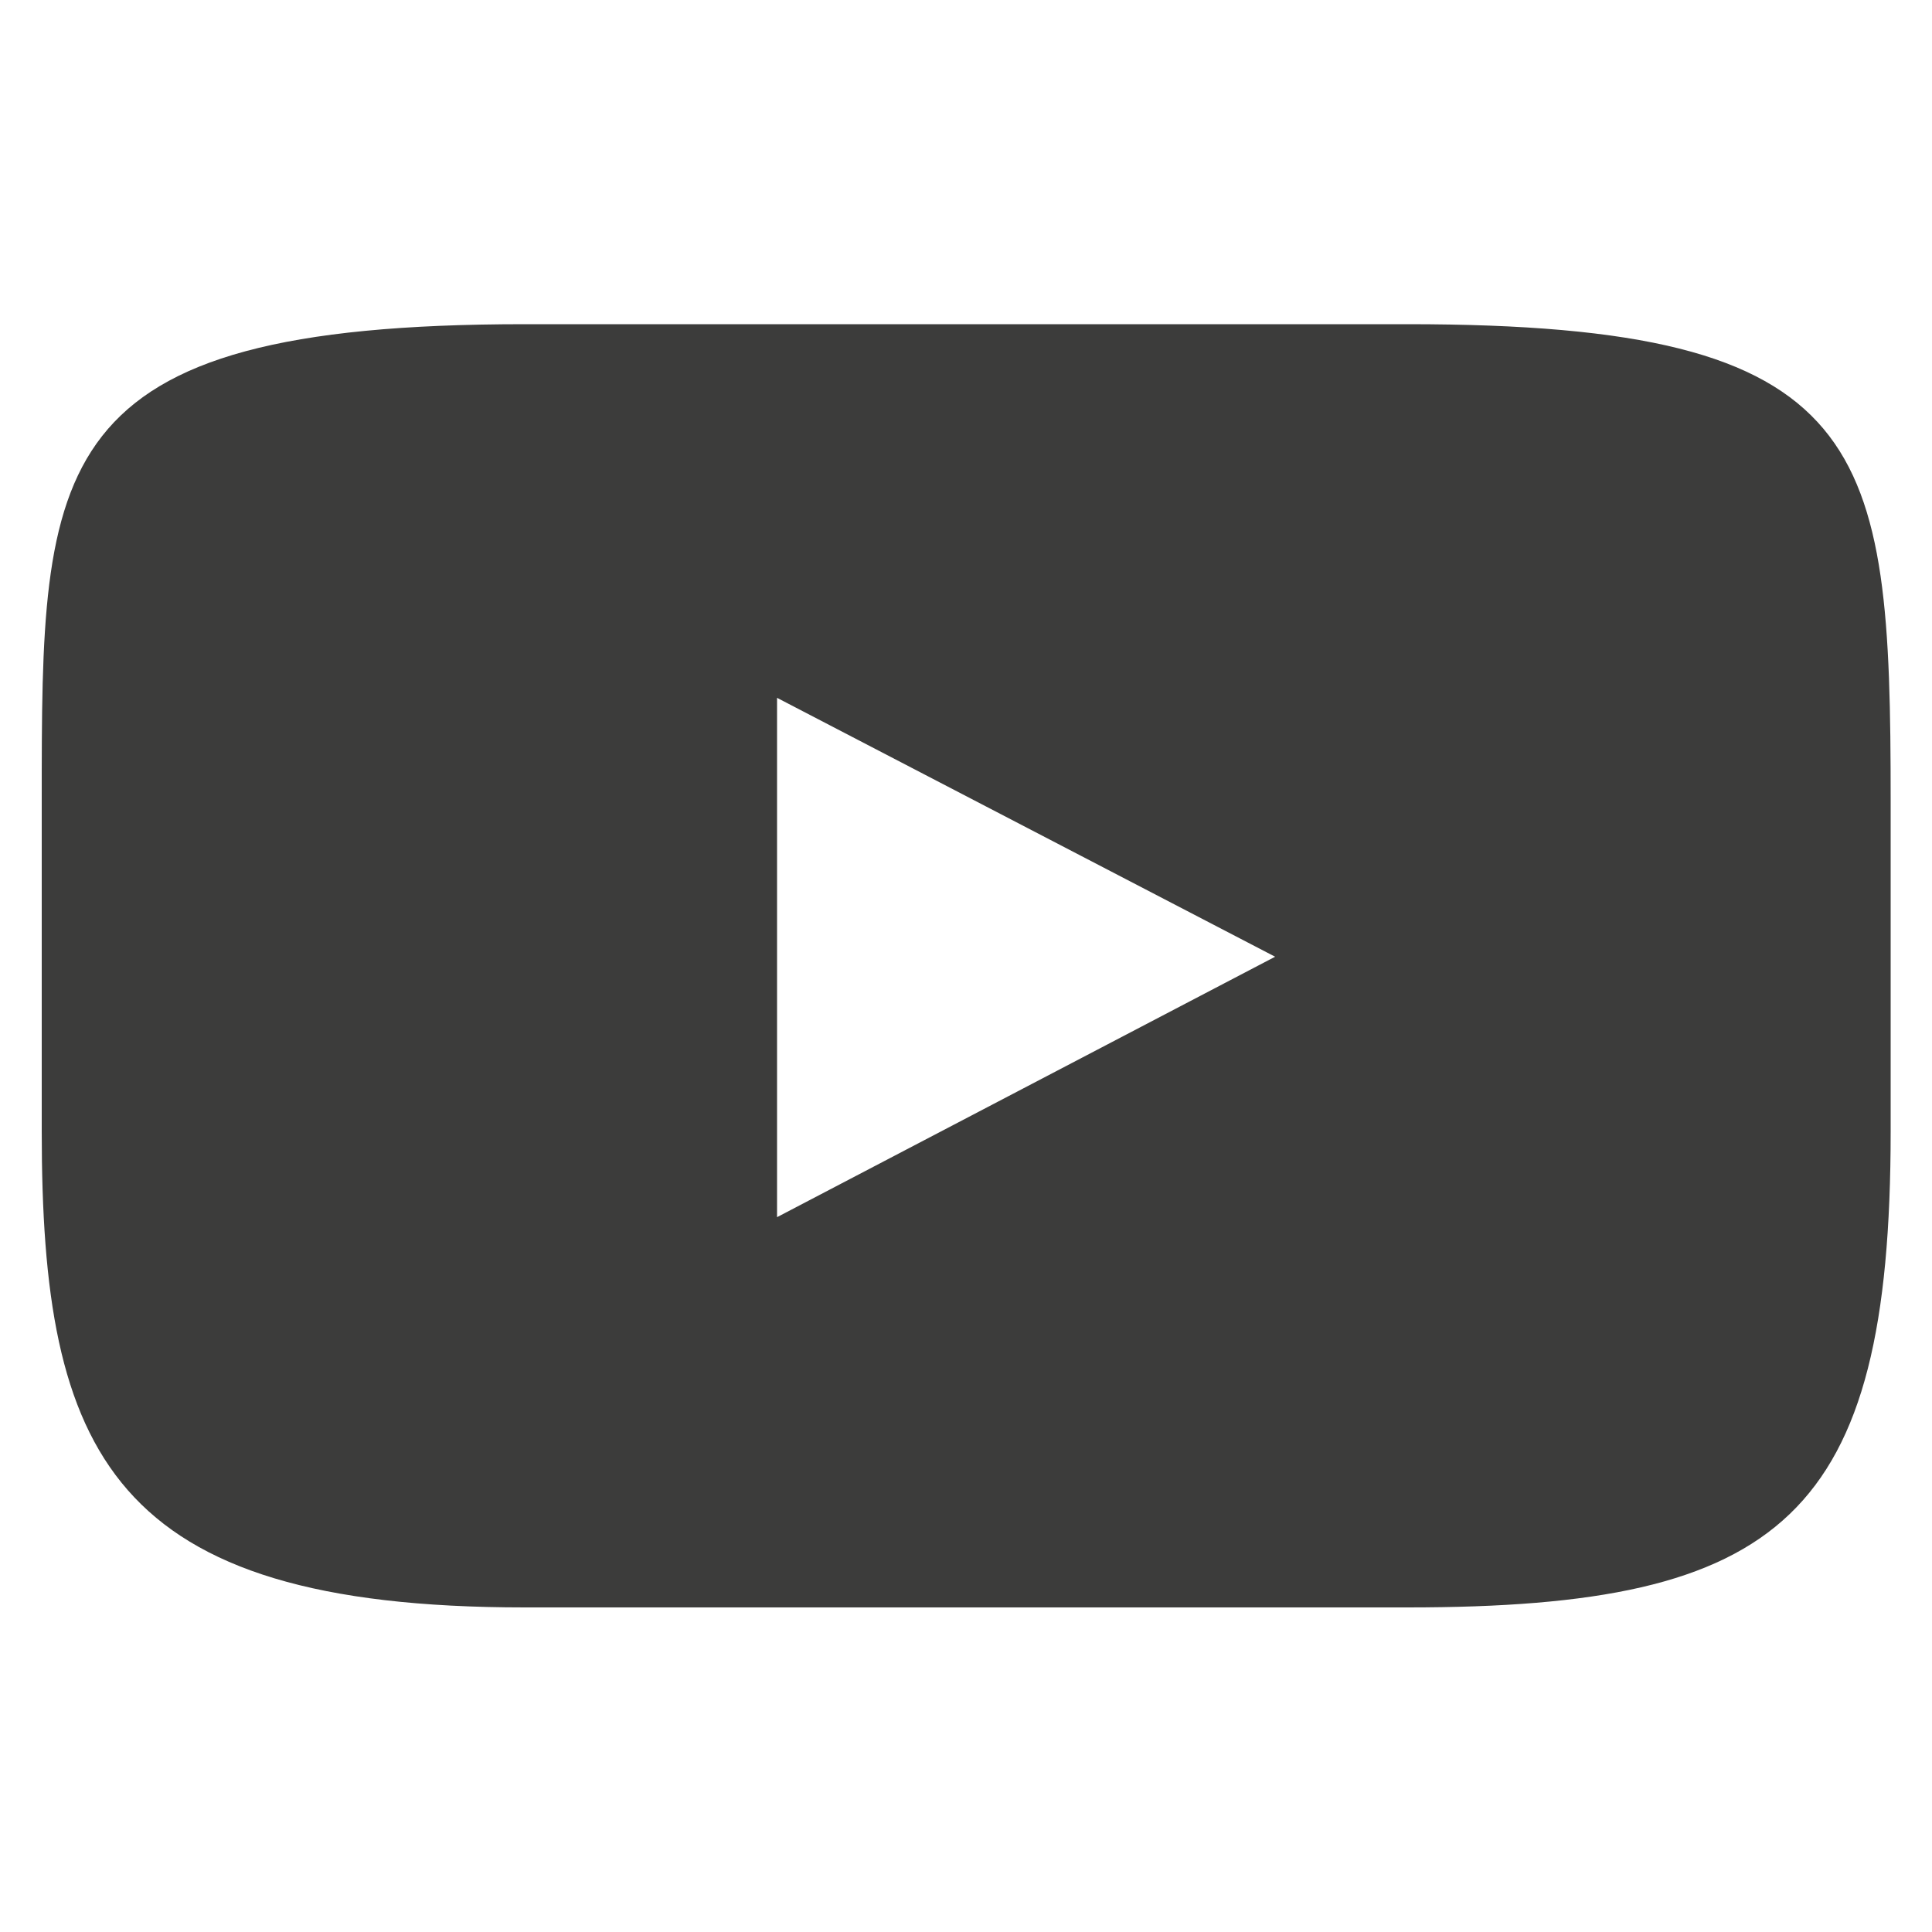 <svg id="Layer_1" data-name="Layer 1" xmlns="http://www.w3.org/2000/svg" viewBox="0 0 50 50"><defs><style>.cls-1{fill:#3c3c3b;}</style></defs><title>All Site Icons</title><path class="cls-1" d="M36.43,8.39H13.58C1.08,8.39,1.08,12,1.08,20.72v8.56c0,8.33,1.77,12.32,12.5,12.32H36.43c9.69,0,12.5-2.33,12.5-12.32V20.72C48.93,11.5,48.46,8.39,36.43,8.39ZM20.11,31.5V18.06L33,24.76Z"/></svg>